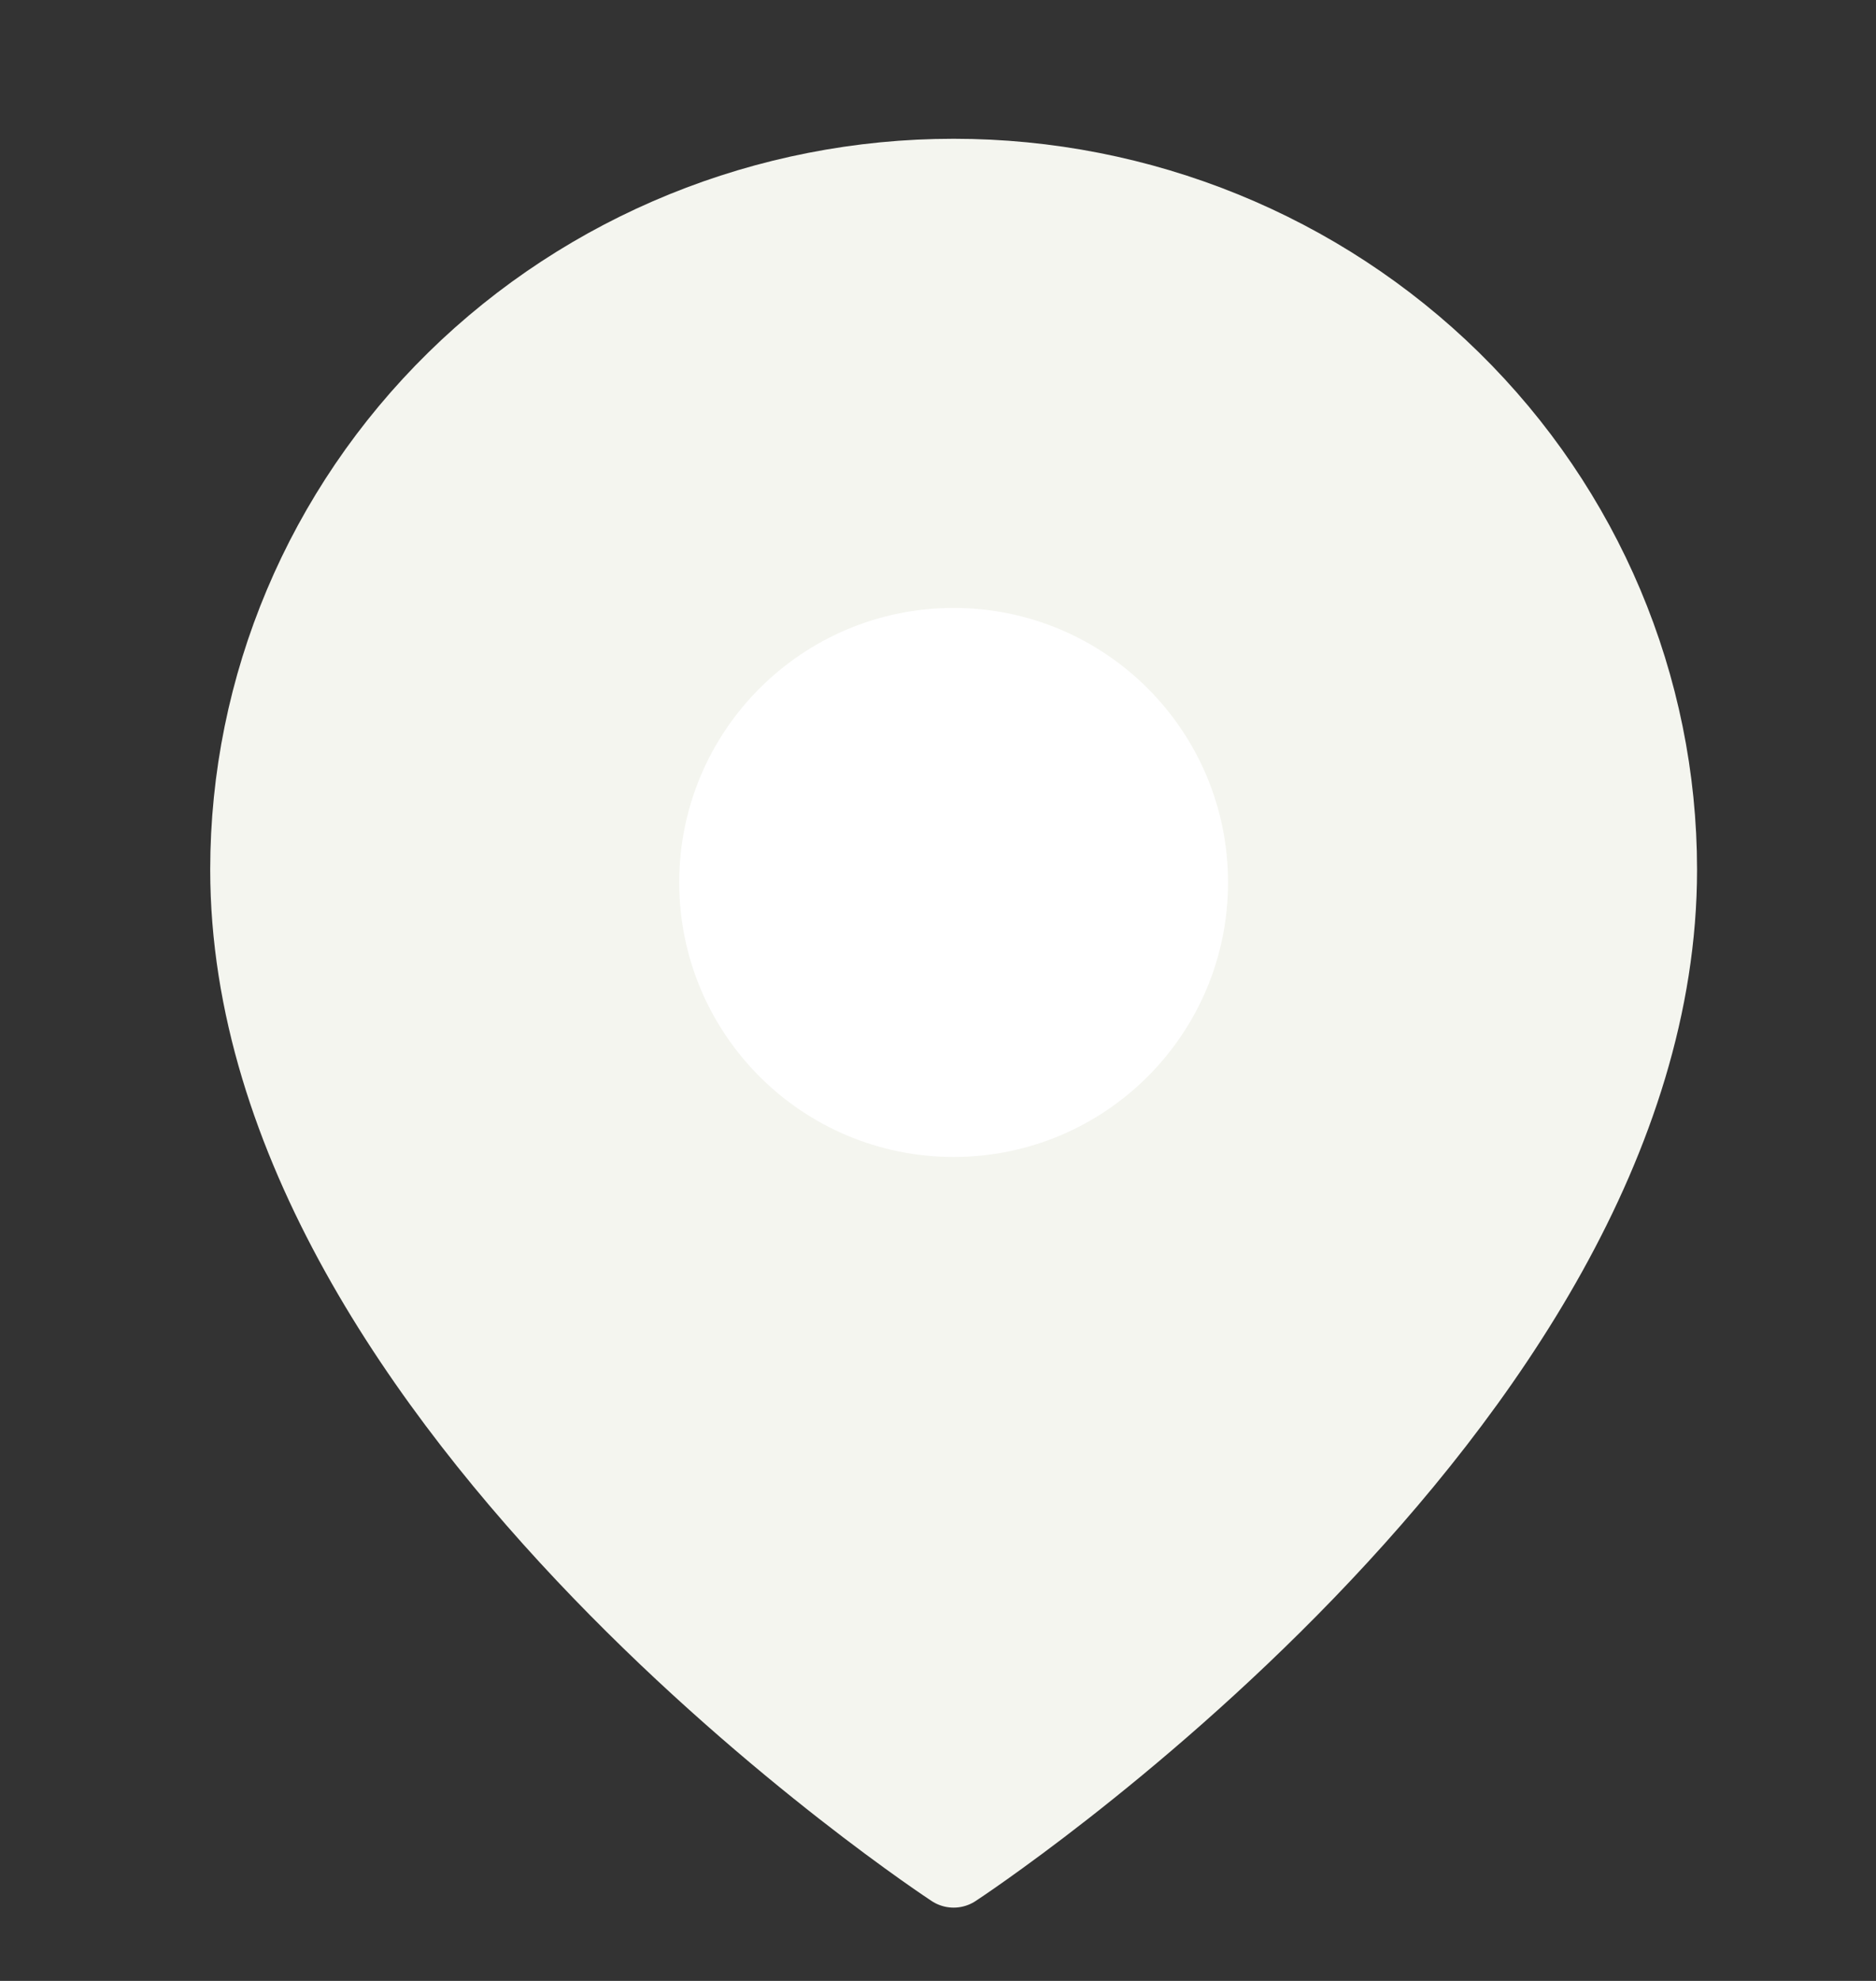 <?xml version="1.0" encoding="UTF-8"?>
<svg xmlns="http://www.w3.org/2000/svg" width="18" height="19" viewBox="0 0 18 19" fill="none">
  <rect x="0" y="0" width="18" height="19" fill="#333333" stroke="none"/>
  <g clip-path="url(#clip0_4295_1655)">
    <path d="M15.9 8.341C15.9 13.496 9.15 17.914 9.15 17.914C9.15 17.914 2.4 13.496 2.4 8.341C2.4 6.584 3.111 4.898 4.377 3.655C5.643 2.412 7.36 1.714 9.15 1.714C10.94 1.714 12.657 2.412 13.923 3.655C15.189 4.898 15.9 6.584 15.9 8.341Z" fill="#F4F5EF" stroke="#F4F5EF" stroke-width="0.766" stroke-linecap="round" stroke-linejoin="round"></path>
    <path d="M9.15 10.714C10.393 10.714 11.4 9.707 11.4 8.464C11.4 7.222 10.393 6.214 9.15 6.214C7.907 6.214 6.9 7.222 6.9 8.464C6.9 9.707 7.907 10.714 9.15 10.714Z" fill="white" stroke="white" stroke-width="0.766" stroke-linecap="round" stroke-linejoin="round"></path>
  </g>
  <defs>
    <clipPath id="clip0_4295_1655">
      <rect width="16.851" height="18" fill="white" transform="translate(0.698 0.814)"></rect>
    </clipPath>
  </defs>
</svg>
